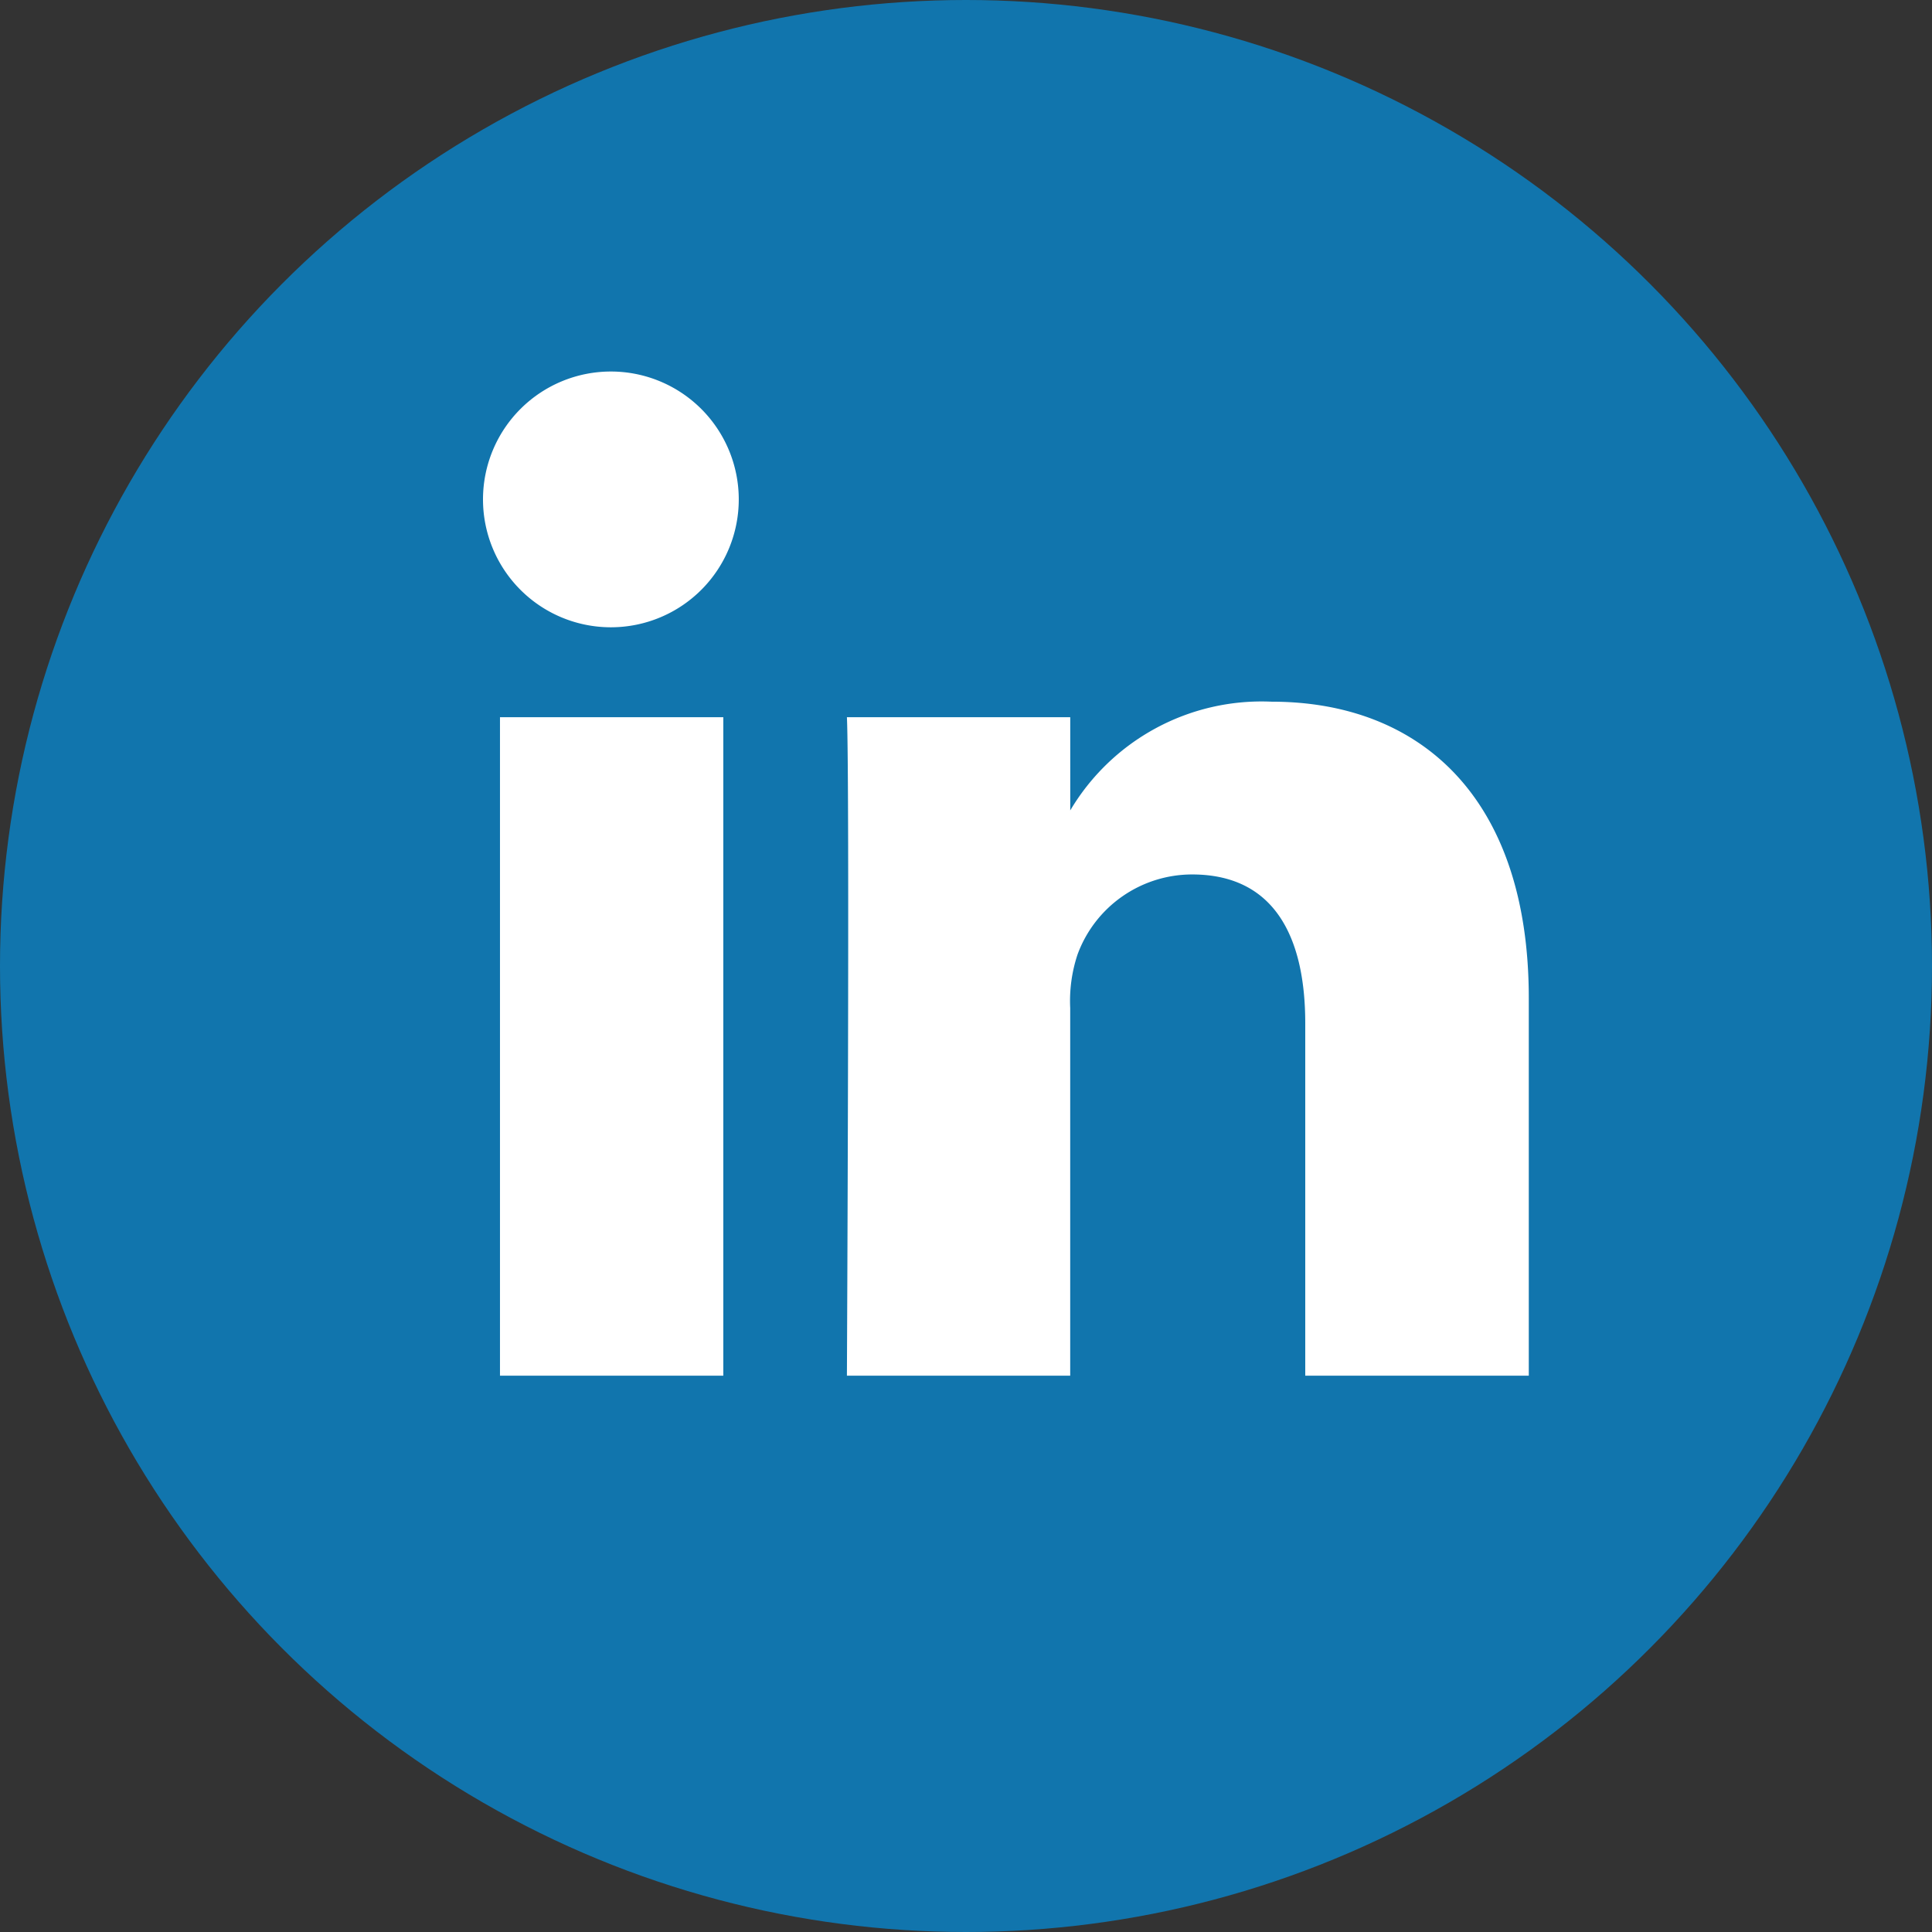 <svg xmlns="http://www.w3.org/2000/svg" width="47" height="47" viewBox="0 0 47 47">
  <rect x="0" y="0" width="47" height="47" fill="#333333" stroke="none"/>
  <g id="Gruppe_560" data-name="Gruppe 560" transform="translate(-113 -277)">
    <circle id="Ellipse_62" data-name="Ellipse 62" cx="23.5" cy="23.5" r="23.5" transform="translate(113 277)" fill="#1175ad"/>
    <path id="linkedin-copy" d="M108.542,47.212H103.11V31.193h5.433V47.212Zm-2.716-18.207h-.036a3.111,3.111,0,1,1,.036,0Zm22.307,18.207H122.7V38.64c0-2.153-.786-3.622-2.752-3.622a2.97,2.97,0,0,0-2.788,1.948,3.578,3.578,0,0,0-.178,1.3v8.946H111.55s.071-14.517,0-16.019h5.433V33.46a5.412,5.412,0,0,1,4.9-2.645c3.574,0,6.255,2.29,6.255,7.211v9.186Z" transform="translate(22.053 263.255)" fill="#fff" fill-rule="evenodd"/>
  </g>
</svg>
